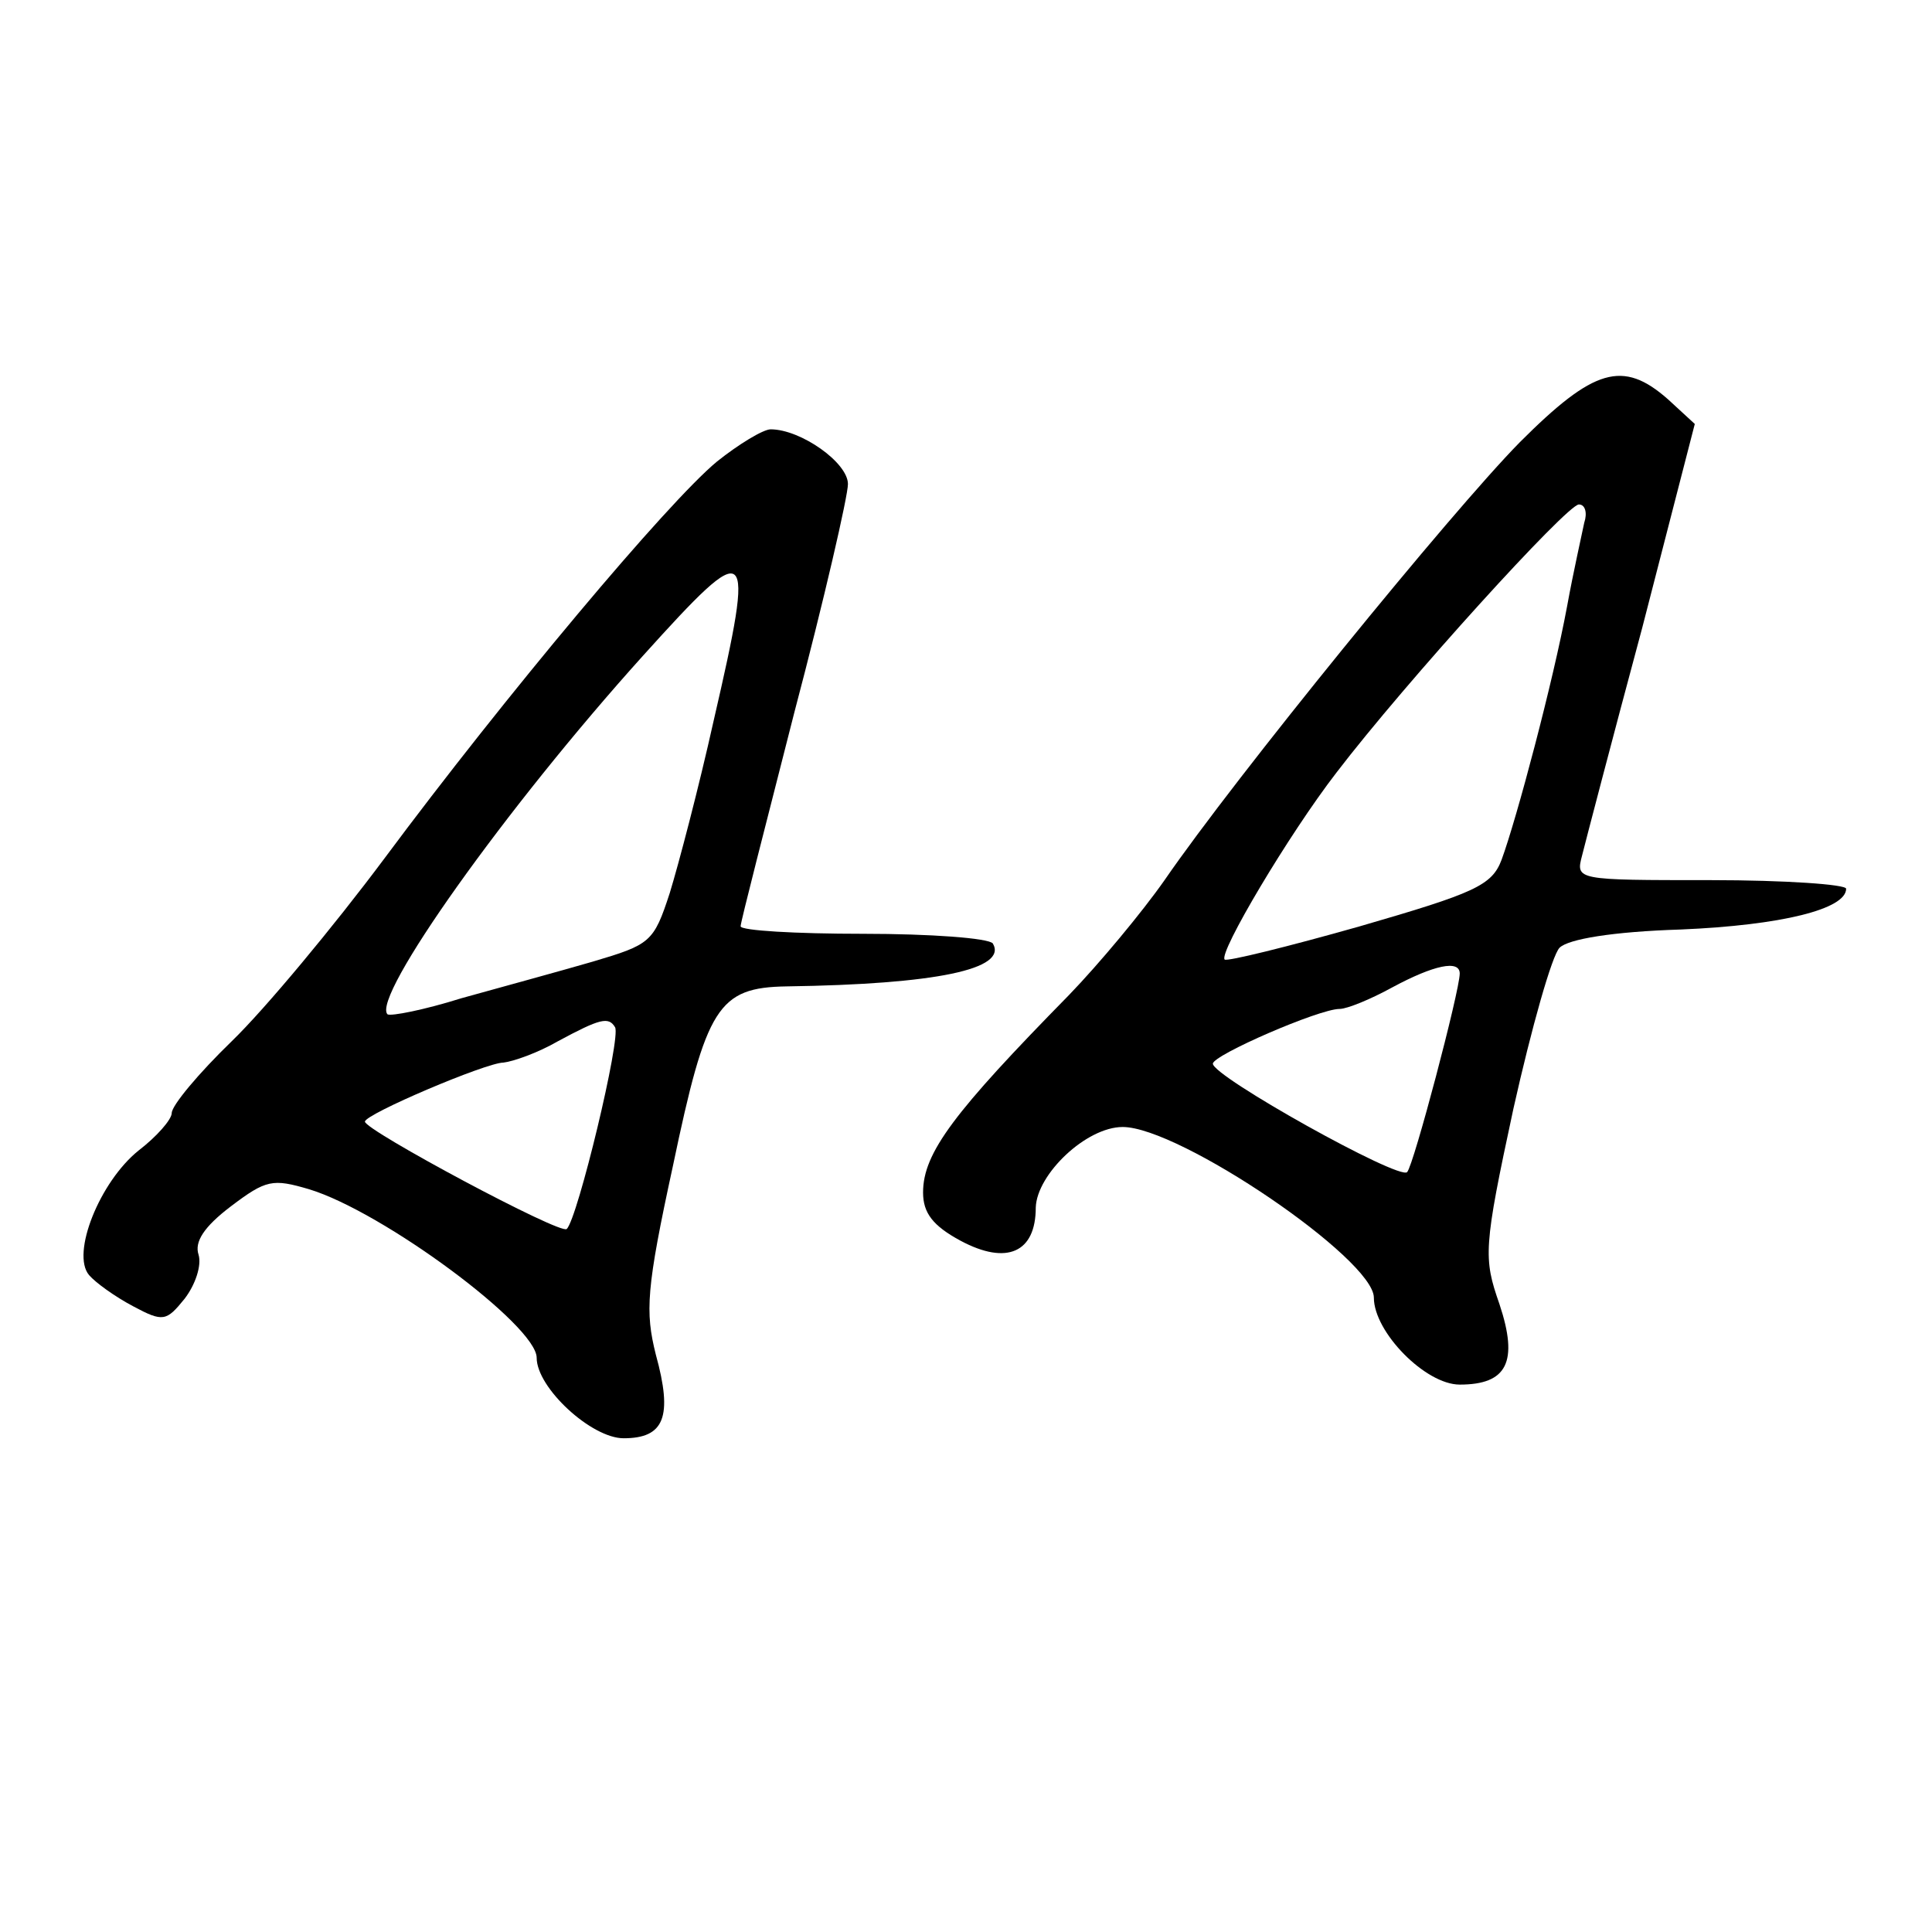 <?xml version="1.0" standalone="no"?>
<!DOCTYPE svg PUBLIC "-//W3C//DTD SVG 20010904//EN"
 "http://www.w3.org/TR/2001/REC-SVG-20010904/DTD/svg10.dtd">
<svg version="1.0" xmlns="http://www.w3.org/2000/svg"
 width="180pt" height="180pt" viewBox="0 0 180 180"
 preserveAspectRatio="xMidYMid meet">

<g transform="translate(0,180) scale(0.1,-0.1)"
fill="#000000" stroke="none">
<path d="M1416 1388 c-64 -65 -265 -312 -331 -408 -21 -30 -61 -78 -89 -107
-107 -109 -136 -147 -136 -184 0 -19 9 -31 35 -45 43 -23 70 -11 70 31 1 31
47 75 81 75 53 0 234 -123 234 -159 0 -32 48 -81 80 -81 44 0 55 21 37 75 -15
43 -15 52 13 182 17 76 36 143 43 150 8 8 49 15 113 17 94 4 154 19 154 38 0
4 -57 8 -126 8 -126 0 -126 0 -120 23 3 12 28 108 56 212 l49 190 -25 23 c-42
37 -69 29 -138 -40z m60 -75 c-2 -10 -10 -45 -16 -78 -13 -70 -47 -198 -61
-236 -9 -24 -25 -31 -132 -62 -67 -19 -124 -33 -126 -31 -6 6 60 117 104 174
65 85 215 250 226 250 6 0 8 -8 5 -17z m-116 -420 c0 -16 -43 -179 -49 -185
-7 -8 -181 89 -181 101 0 8 99 51 118 51 7 0 29 9 49 20 39 21 63 26 63 13z"/>
<path d="M668 1370 c-46 -38 -197 -218 -310 -370 -47 -63 -111 -140 -142 -170
-31 -30 -56 -60 -56 -67 0 -6 -14 -22 -31 -35 -36 -29 -63 -96 -46 -116 6 -7
24 -20 41 -29 28 -15 31 -14 48 7 10 13 16 31 13 41 -4 12 5 26 30 45 33 25
39 26 73 16 69 -21 212 -127 212 -157 0 -28 51 -75 81 -75 38 0 46 20 30 78
-10 40 -9 61 16 176 31 148 42 166 106 167 139 2 206 16 192 40 -4 5 -58 9
-121 9 -63 0 -114 3 -114 7 0 4 23 93 50 199 28 106 50 202 50 213 0 20 -44
51 -72 51 -7 0 -30 -14 -50 -30z m-3 -241 c-14 -63 -33 -135 -41 -161 -15 -46
-18 -48 -72 -64 -31 -9 -86 -24 -122 -34 -35 -11 -66 -17 -69 -15 -15 16 110
192 238 334 101 112 105 109 66 -60z m-92 -286 c6 -9 -35 -179 -45 -188 -5 -6
-188 92 -188 100 0 7 113 55 129 55 9 1 32 9 51 20 39 21 47 23 53 13z"/>
</g>
</svg>
